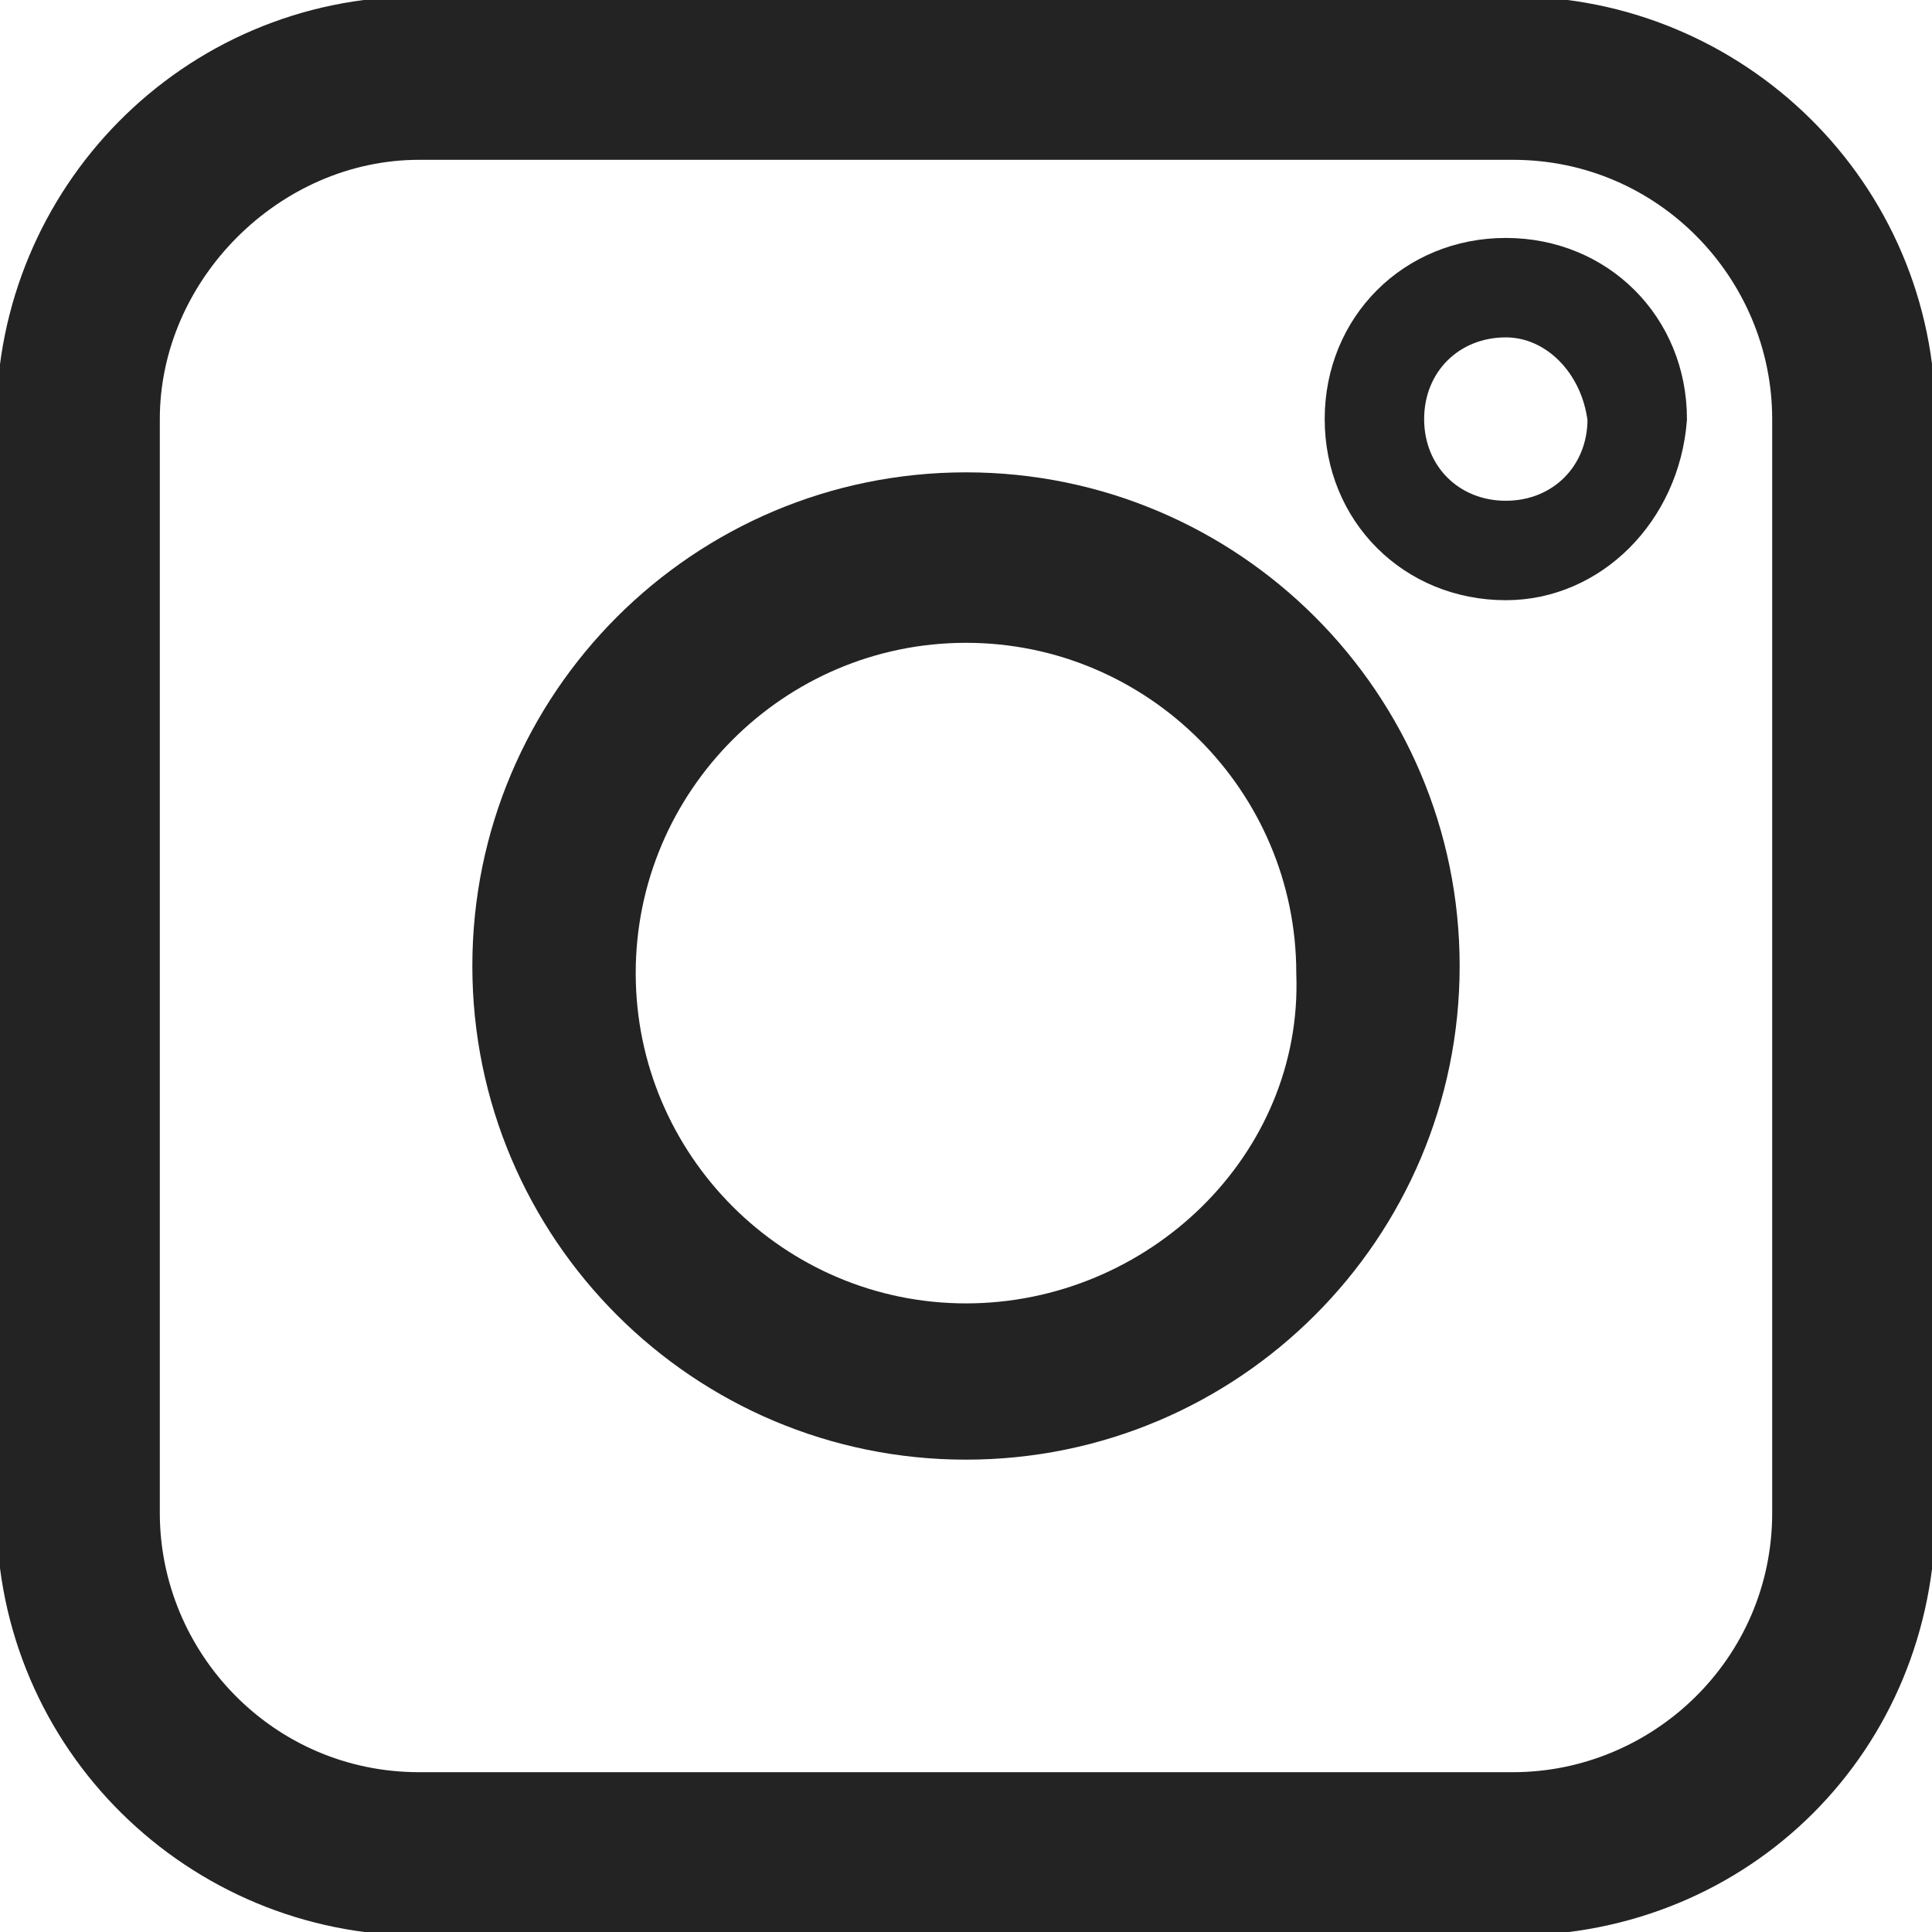 <?xml version="1.0" encoding="utf-8"?>
<!-- Generator: Adobe Illustrator 23.0.4, SVG Export Plug-In . SVG Version: 6.00 Build 0)  -->
<svg version="1.1" id="レイヤー_1" xmlns="http://www.w3.org/2000/svg" xmlns:xlink="http://www.w3.org/1999/xlink" x="0px"
	 y="0px" viewBox="0 0 27.2 27.2" style="enable-background:new 0 0 27.2 27.2;" xml:space="preserve">
<style type="text/css">
	.st0{clip-path:url(#SVGID_2_);}
	.st1{fill:#232323;stroke:#232323;stroke-width:0.5;}
</style>
<g>
	<defs>
		<rect id="SVGID_1_" width="27.2" height="27.2"/>
	</defs>
	<clipPath id="SVGID_2_">
		<use xlink:href="#SVGID_1_"  style="overflow:visible;"/>
	</clipPath>
	<g id="Instagram" transform="translate(0)" class="st0">
		<path id="パス_7" class="st1" d="M21.3,27H5.9c-3.1,0-5.7-2.5-5.7-5.7V5.9c0-3.1,2.5-5.7,5.7-5.7h15.4c3.1,0,5.7,2.5,5.7,5.7
			v15.4C27,24.5,24.5,27,21.3,27z M5.9,2C3.8,2,2,3.8,2,5.9v15.4c0,2.1,1.7,3.9,3.9,3.9h15.4c2.1,0,3.9-1.7,3.9-3.9V5.9
			c0-2.1-1.7-3.9-3.9-3.9H5.9z"/>
		<path class="st1" d="M13.6,6.9c-3.7,0-6.7,3-6.7,6.7c0,3.7,3,6.7,6.7,6.7c0,0,0,0,0,0c3.7,0,6.7-3,6.7-6.7
			C20.3,9.9,17.3,6.9,13.6,6.9z M13.6,18.6c-2.7,0-4.9-2.2-4.9-4.9v0c0-2.7,2.2-4.9,4.9-4.9c2.7,0,4.9,2.2,4.9,4.9
			C18.6,16.4,16.3,18.6,13.6,18.6z"/>
		<path id="パス_9" class="st1" d="M21.2,8.2c-1.3,0-2.3-1-2.3-2.3c0-1.3,1-2.3,2.3-2.3c1.3,0,2.3,1,2.3,2.3v0
			C23.4,7.2,22.4,8.2,21.2,8.2z M21.2,4.5c-0.8,0-1.4,0.6-1.4,1.4c0,0.8,0.6,1.4,1.4,1.4c0.8,0,1.4-0.6,1.4-1.4
			C22.5,5.1,21.9,4.5,21.2,4.5C21.2,4.5,21.2,4.5,21.2,4.5z"/>
	</g>
</g>
</svg>
